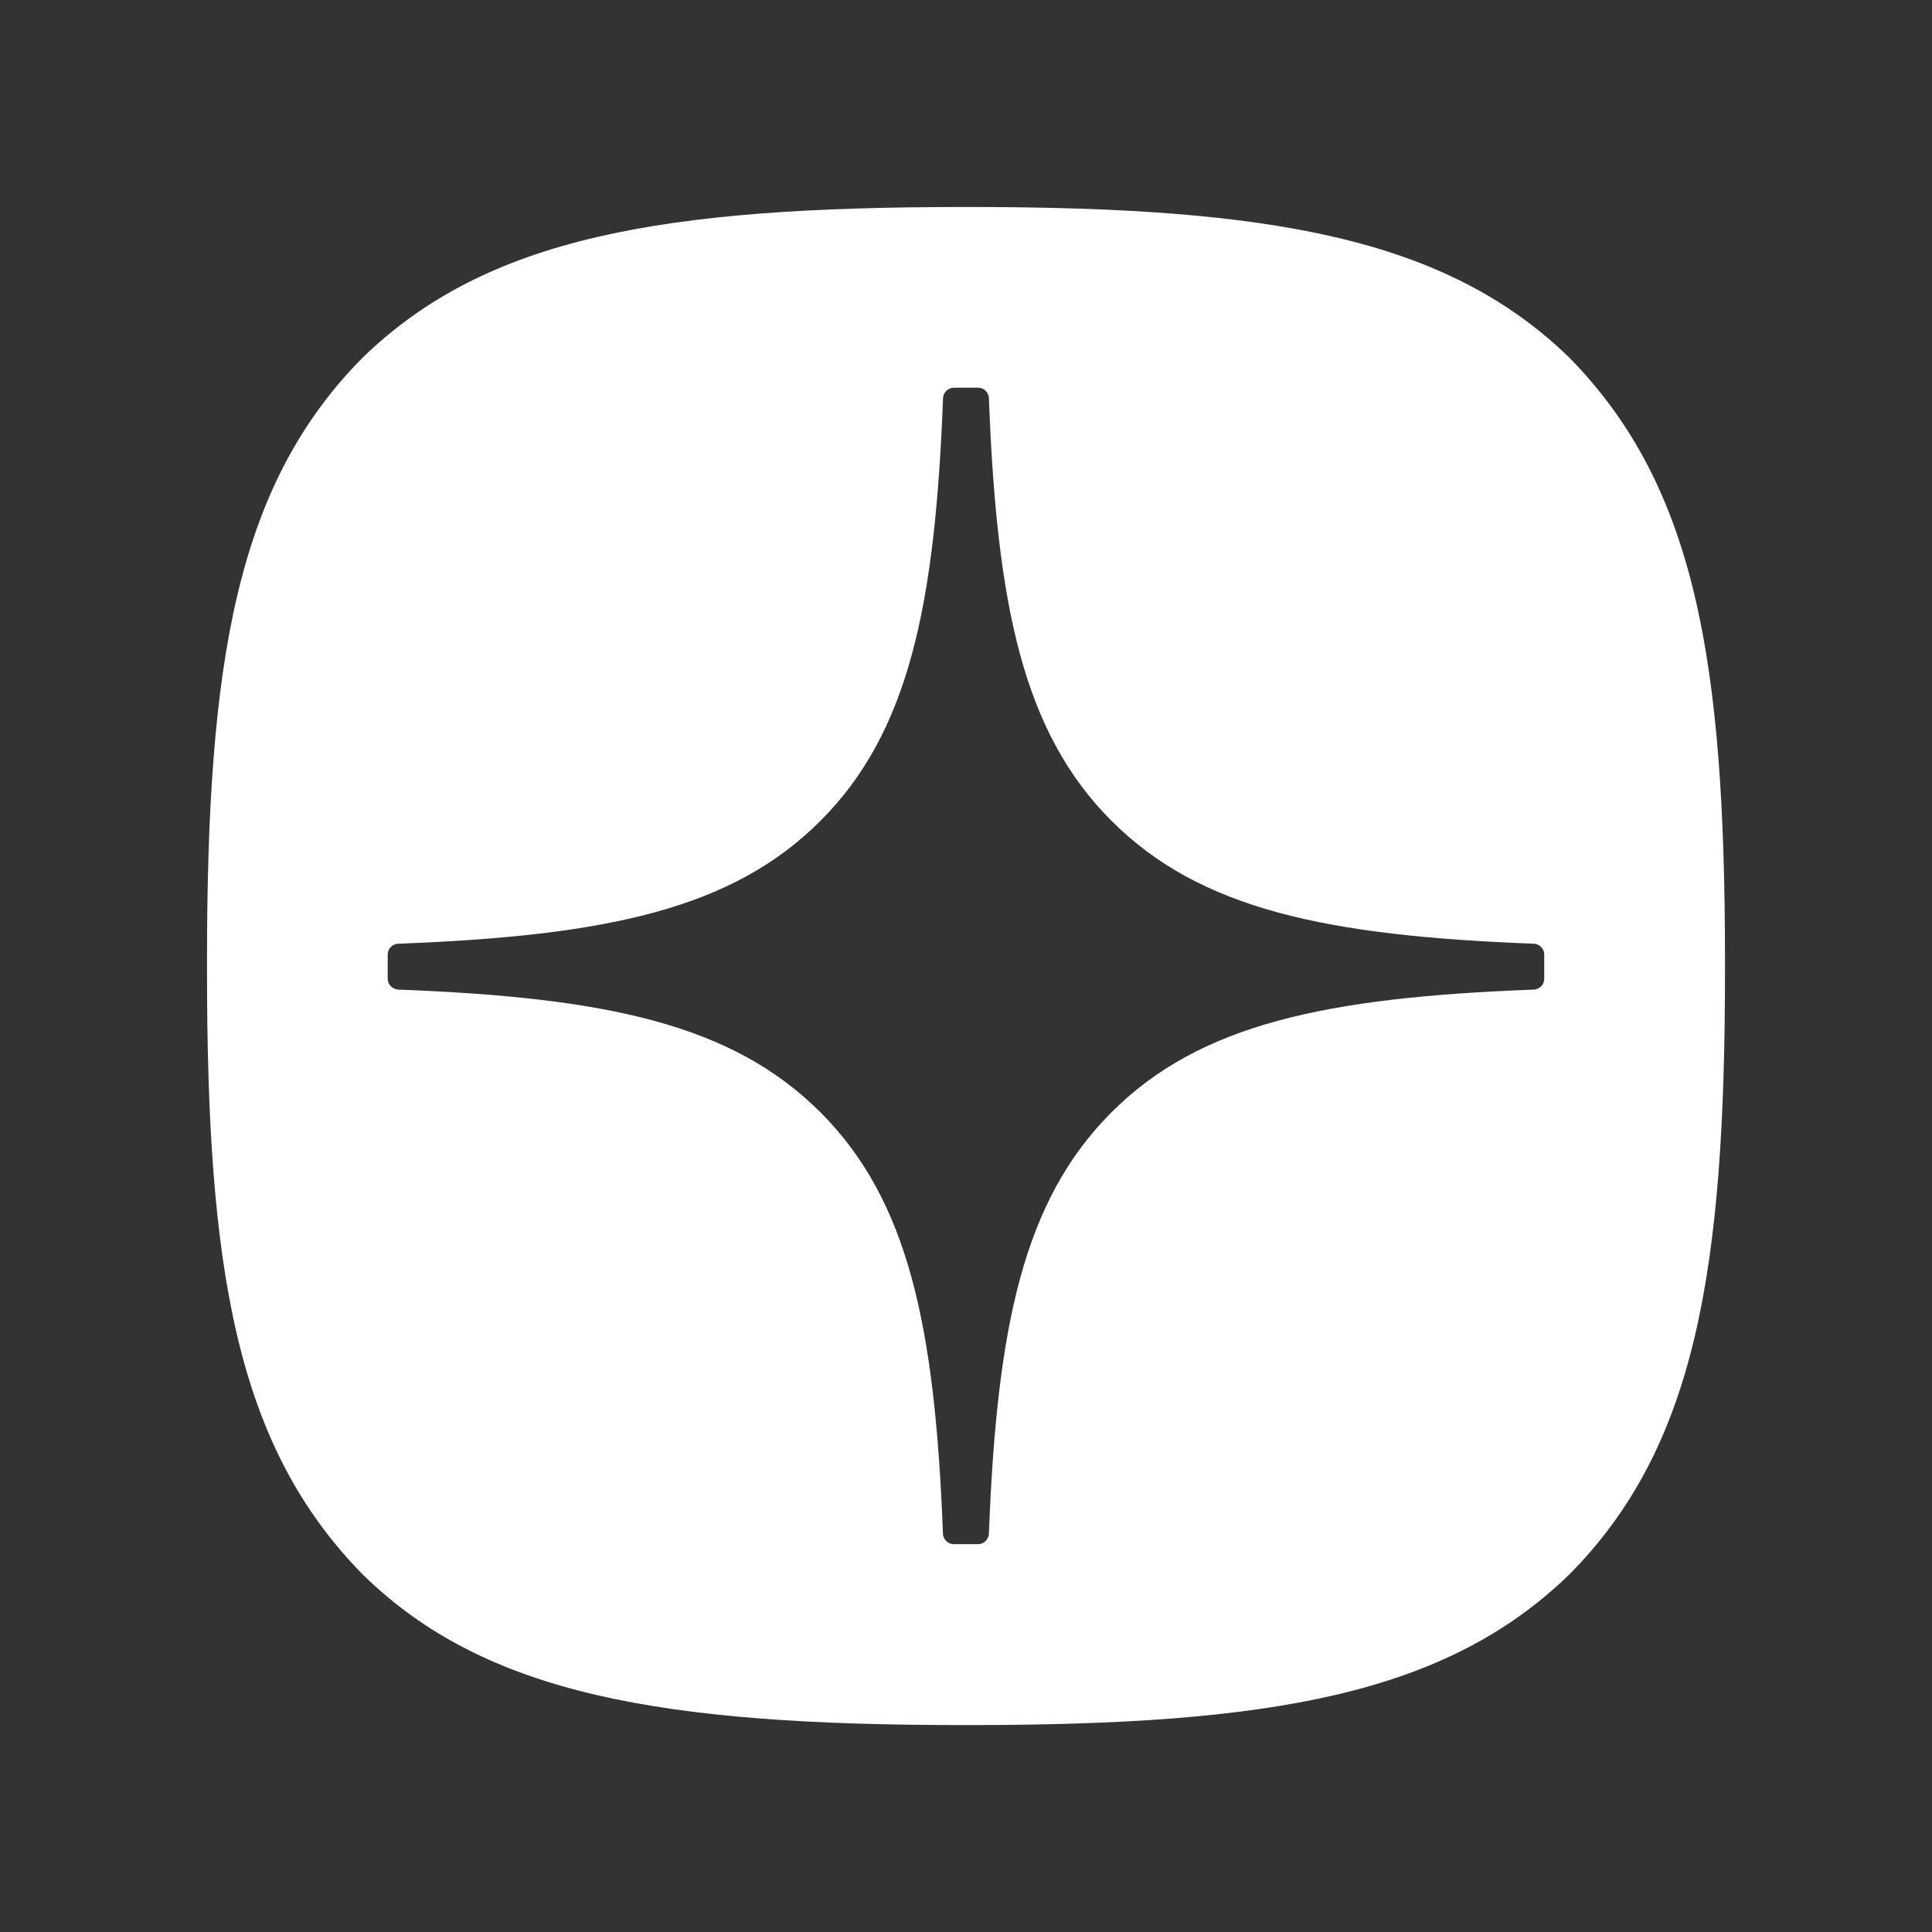 <?xml version="1.0" encoding="UTF-8"?> <svg xmlns="http://www.w3.org/2000/svg" width="28" height="28" viewBox="0 0 28 28" fill="none"><rect x="0" y="0" width="28" height="28" fill="#333333" stroke="none"/><path d="M14.045 3C18.396 3 20.95 3.44 22.745 5.184C24.577 7.052 25 9.588 25 13.938V14.062C25 18.413 24.577 20.968 22.745 22.817C20.949 24.561 18.413 25.001 14.044 25.001H13.956C9.589 25.001 7.034 24.561 5.255 22.817C3.423 20.949 3 18.412 3 14.062V13.938C3 9.588 3.423 7.034 5.255 5.184C7.051 3.44 9.588 3 13.957 3H14.045ZM13.824 5.619C13.741 5.619 13.671 5.687 13.667 5.771C13.553 8.782 13.171 10.616 11.889 11.898C10.607 13.18 8.777 13.563 5.771 13.677C5.687 13.68 5.619 13.749 5.619 13.834V14.185C5.619 14.268 5.687 14.338 5.771 14.342C8.777 14.456 10.608 14.839 11.889 16.119C13.169 17.399 13.551 19.226 13.666 22.227C13.669 22.311 13.738 22.379 13.823 22.379H14.176C14.259 22.379 14.328 22.311 14.332 22.227C14.447 19.226 14.83 17.399 16.11 16.119C17.392 14.838 19.221 14.456 22.227 14.342C22.311 14.339 22.38 14.27 22.38 14.185V13.834H22.381C22.381 13.75 22.312 13.681 22.229 13.677C19.222 13.563 17.392 13.179 16.111 11.898C14.829 10.616 14.446 8.784 14.332 5.771C14.329 5.687 14.261 5.619 14.176 5.619H13.824Z" fill="white"></path></svg> 